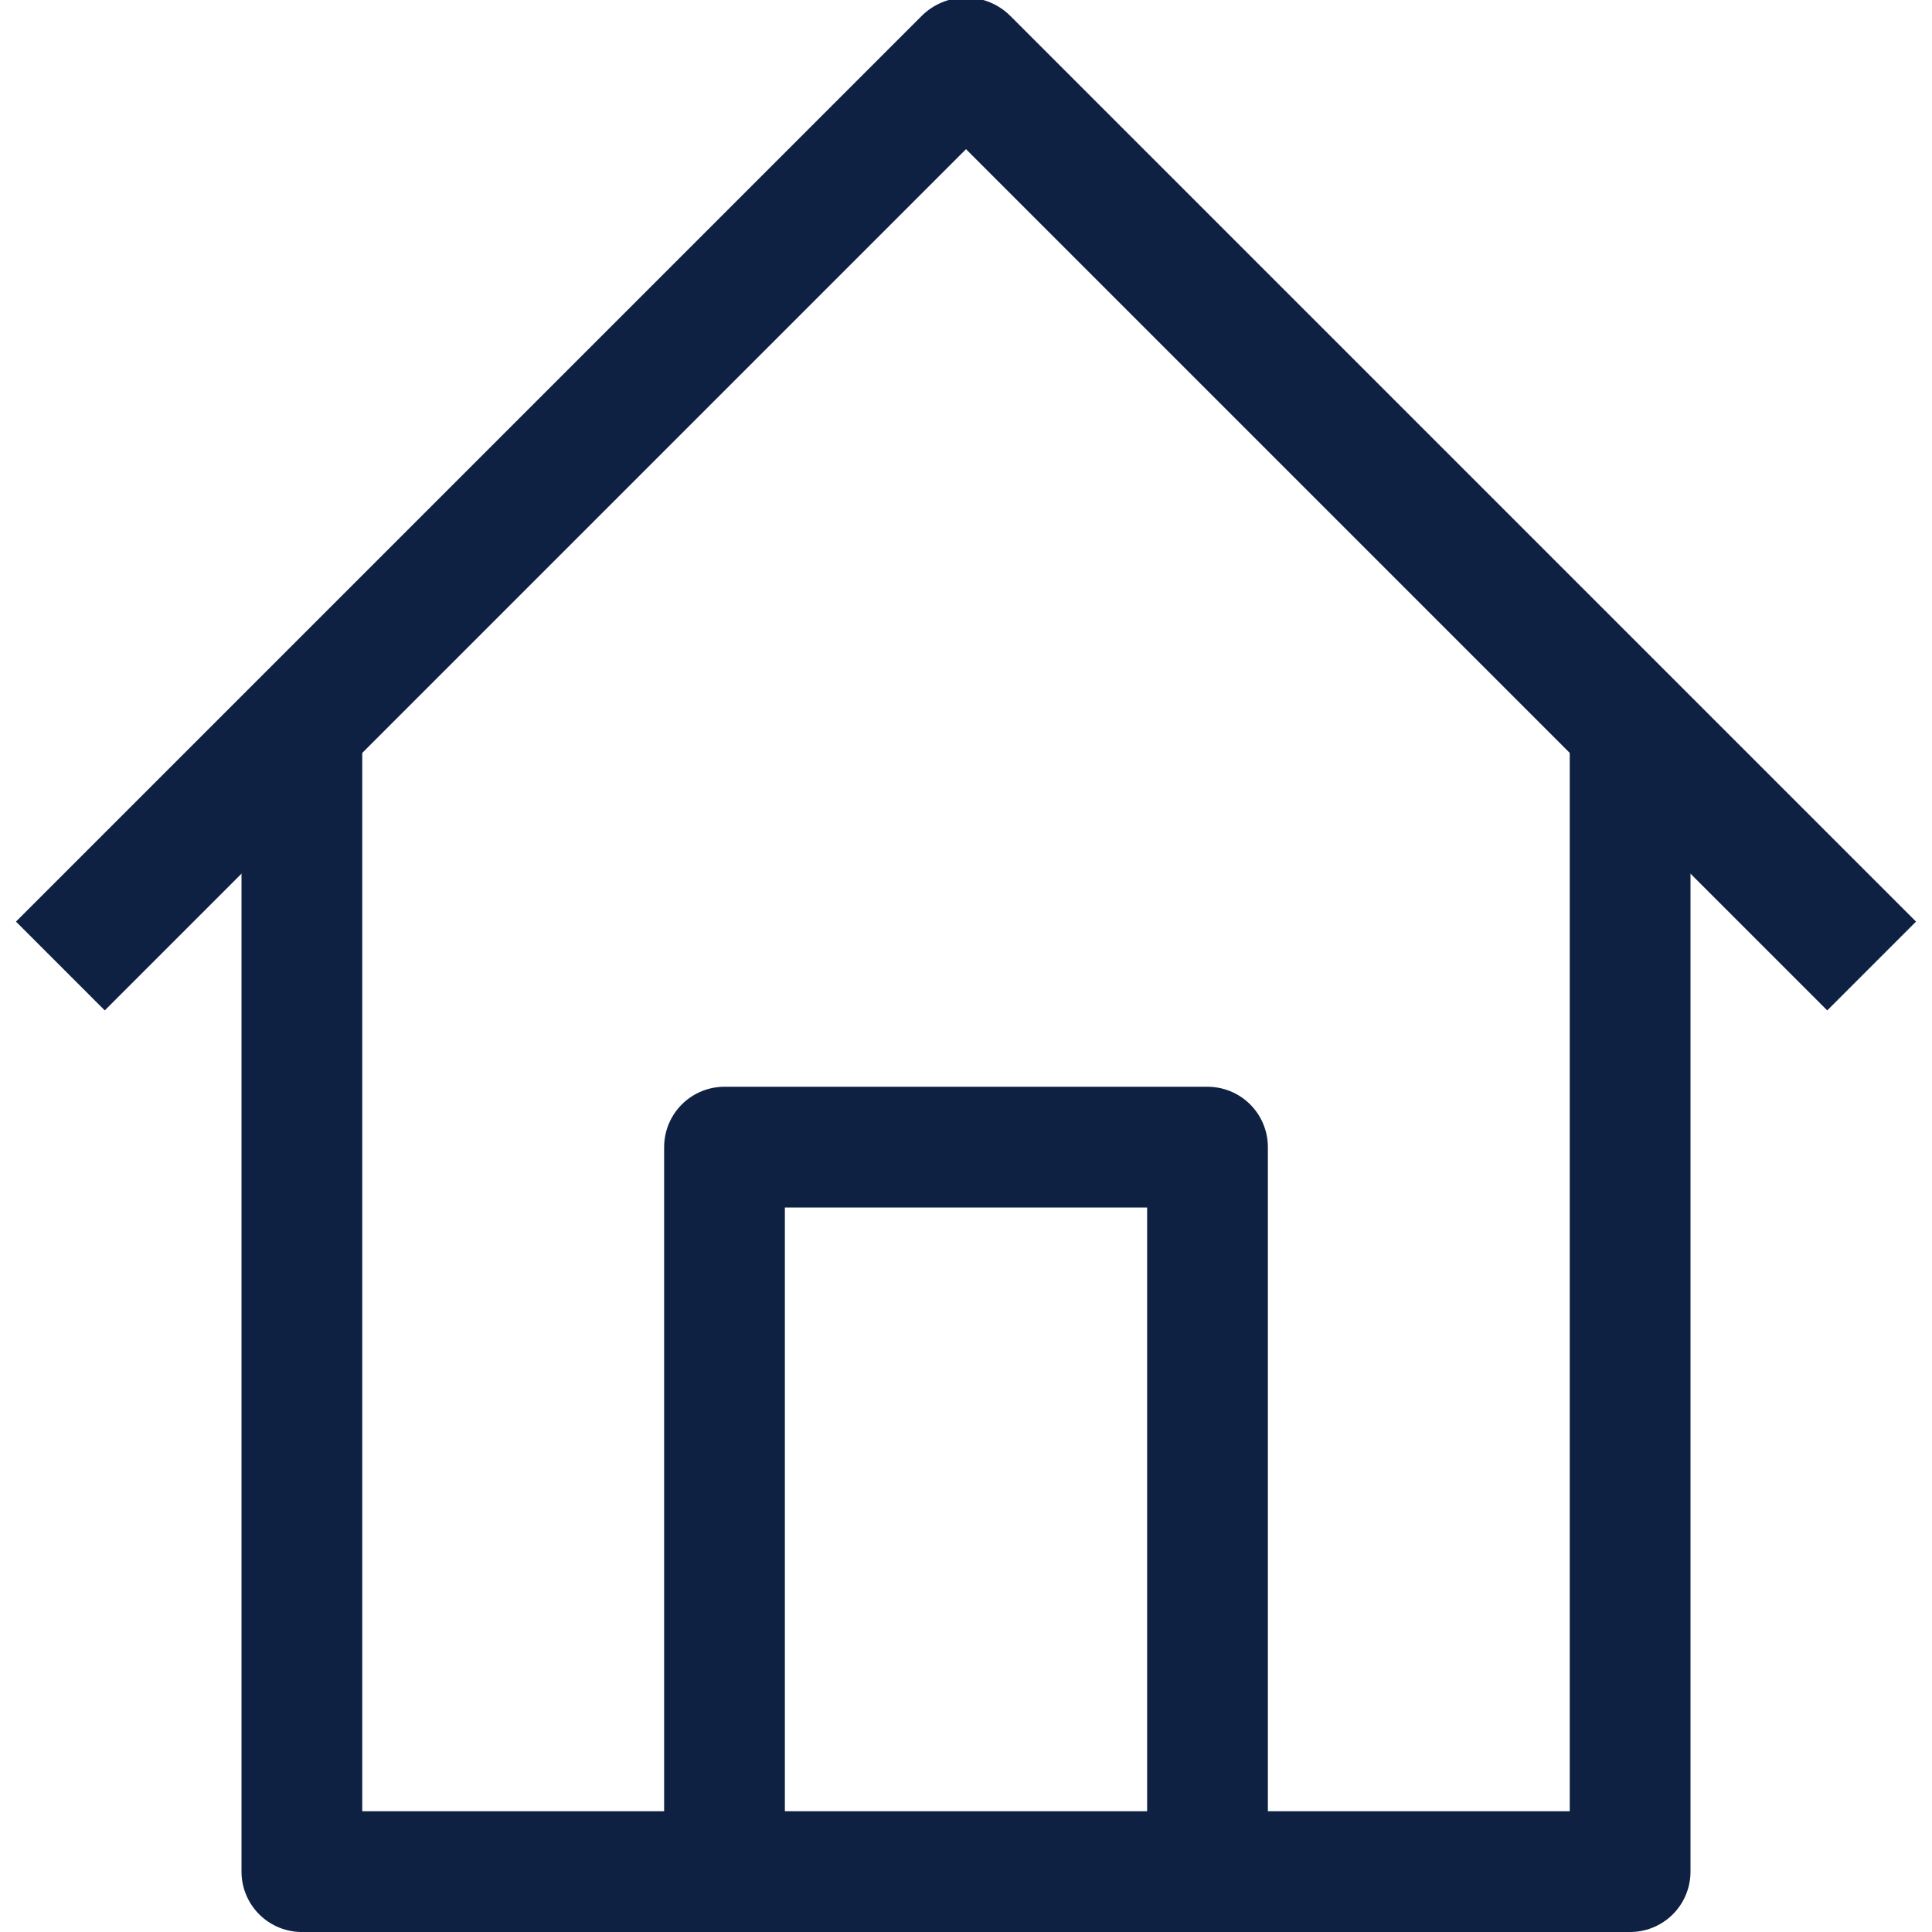 <?xml version="1.0" encoding="UTF-8" standalone="no"?>
<!DOCTYPE svg PUBLIC "-//W3C//DTD SVG 1.1//EN" "http://www.w3.org/Graphics/SVG/1.1/DTD/svg11.dtd">
<svg width="100%" height="100%" viewBox="0 0 32 32" version="1.1" xmlns="http://www.w3.org/2000/svg" xmlns:xlink="http://www.w3.org/1999/xlink" xml:space="preserve" xmlns:serif="http://www.serif.com/" style="fill-rule:evenodd;clip-rule:evenodd;stroke-linejoin:round;">
    <g id="_371-Home">
        <path d="M1,16L16,1L31,16" style="fill:none;fill-rule:nonzero;stroke:rgb(14,33,66);stroke-width:2.08px;"/>
        <path d="M27,12L27,31L5,31L5,12" style="fill:none;fill-rule:nonzero;stroke:rgb(14,33,66);stroke-width:2px;"/>
        <path d="M12,31L12,19L20,19L20,31" style="fill:none;fill-rule:nonzero;stroke:rgb(14,33,66);stroke-width:2px;"/>
    </g>
</svg>
